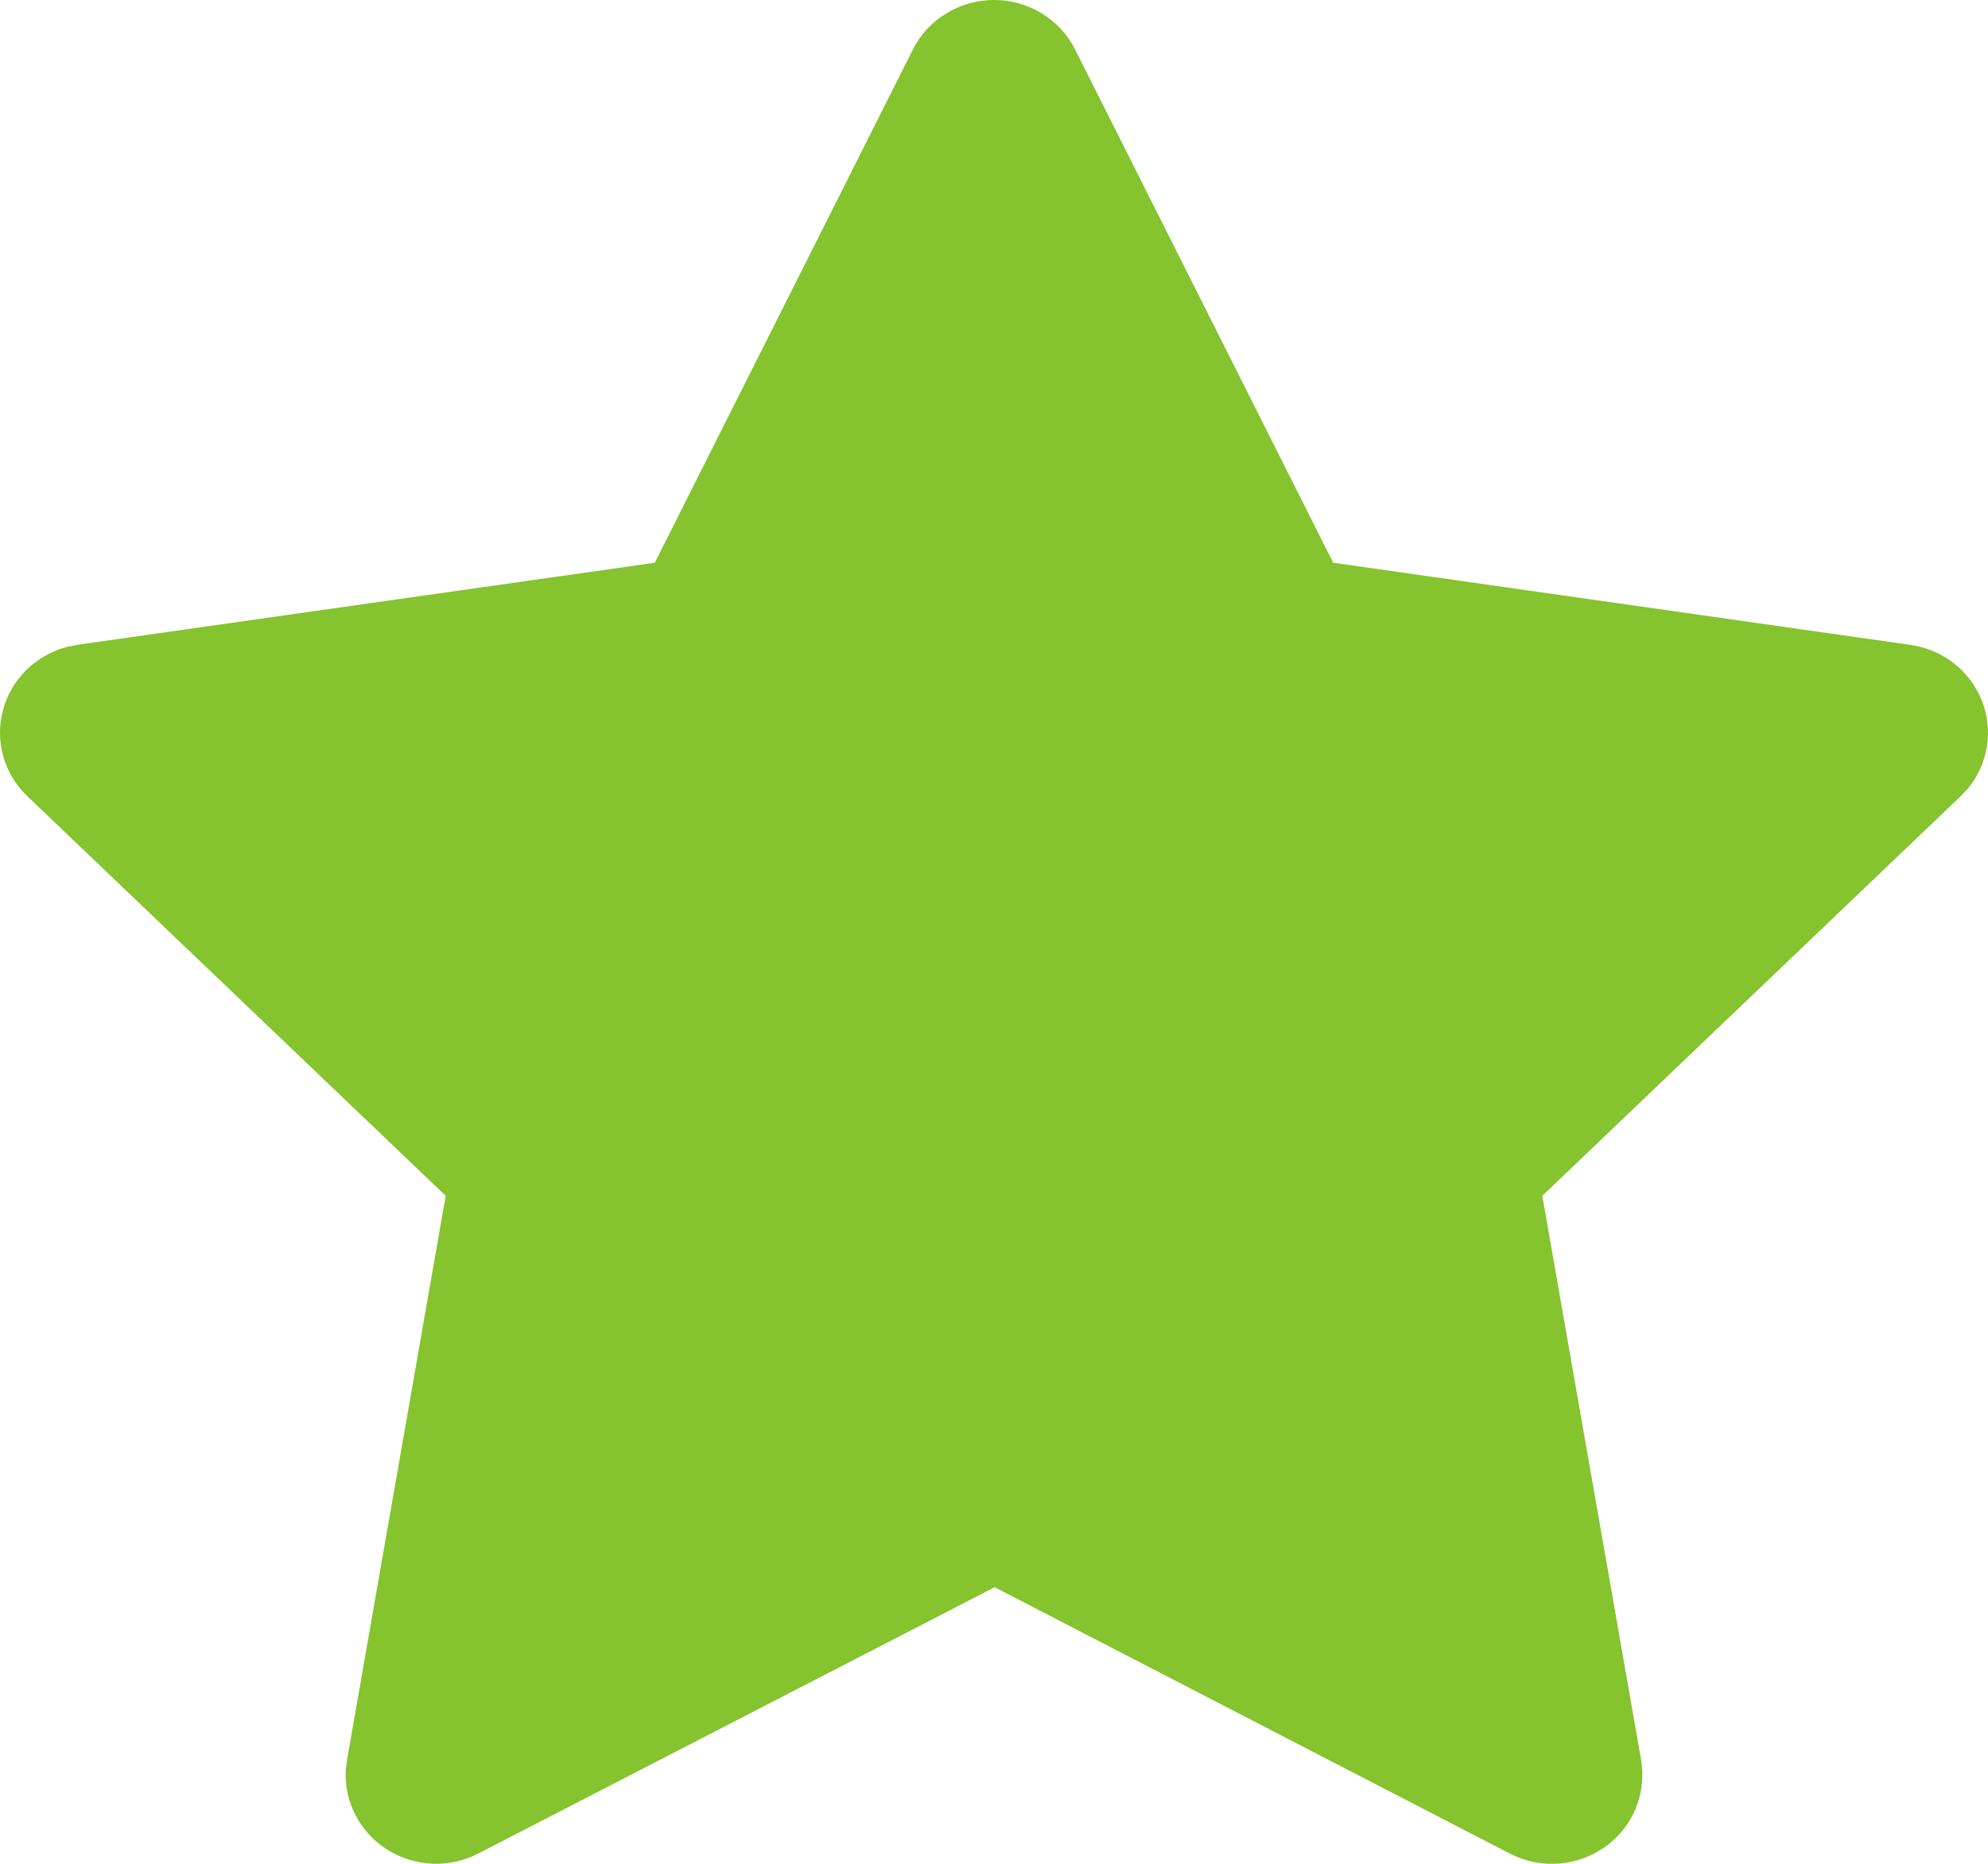 <svg width="16" height="15" viewBox="0 0 16 15" fill="none" xmlns="http://www.w3.org/2000/svg">
<path d="M5.27 4.529L0.624 5.189L0.541 5.206C0.417 5.238 0.303 5.303 0.212 5.392C0.121 5.482 0.056 5.593 0.024 5.716C-0.009 5.838 -0.008 5.967 0.027 6.089C0.061 6.21 0.128 6.321 0.221 6.409L3.587 9.624L2.793 14.164L2.783 14.243C2.776 14.369 2.803 14.495 2.861 14.608C2.919 14.721 3.007 14.817 3.116 14.886C3.224 14.954 3.349 14.993 3.478 14.999C3.607 15.005 3.735 14.976 3.85 14.917L8.005 12.774L12.15 14.917L12.223 14.95C12.343 14.997 12.474 15.011 12.602 14.992C12.729 14.972 12.849 14.92 12.95 14.84C13.05 14.76 13.127 14.655 13.172 14.536C13.217 14.418 13.229 14.289 13.208 14.164L12.413 9.624L15.78 6.408L15.837 6.348C15.918 6.25 15.972 6.132 15.991 6.007C16.011 5.883 15.997 5.755 15.95 5.637C15.903 5.52 15.825 5.416 15.725 5.338C15.624 5.259 15.504 5.208 15.376 5.19L10.73 4.529L8.653 0.399C8.593 0.279 8.5 0.178 8.385 0.108C8.269 0.037 8.136 0 8 0C7.864 0 7.731 0.037 7.616 0.108C7.5 0.178 7.407 0.279 7.347 0.399L5.27 4.529Z" fill="#85C32F"/>
</svg>
